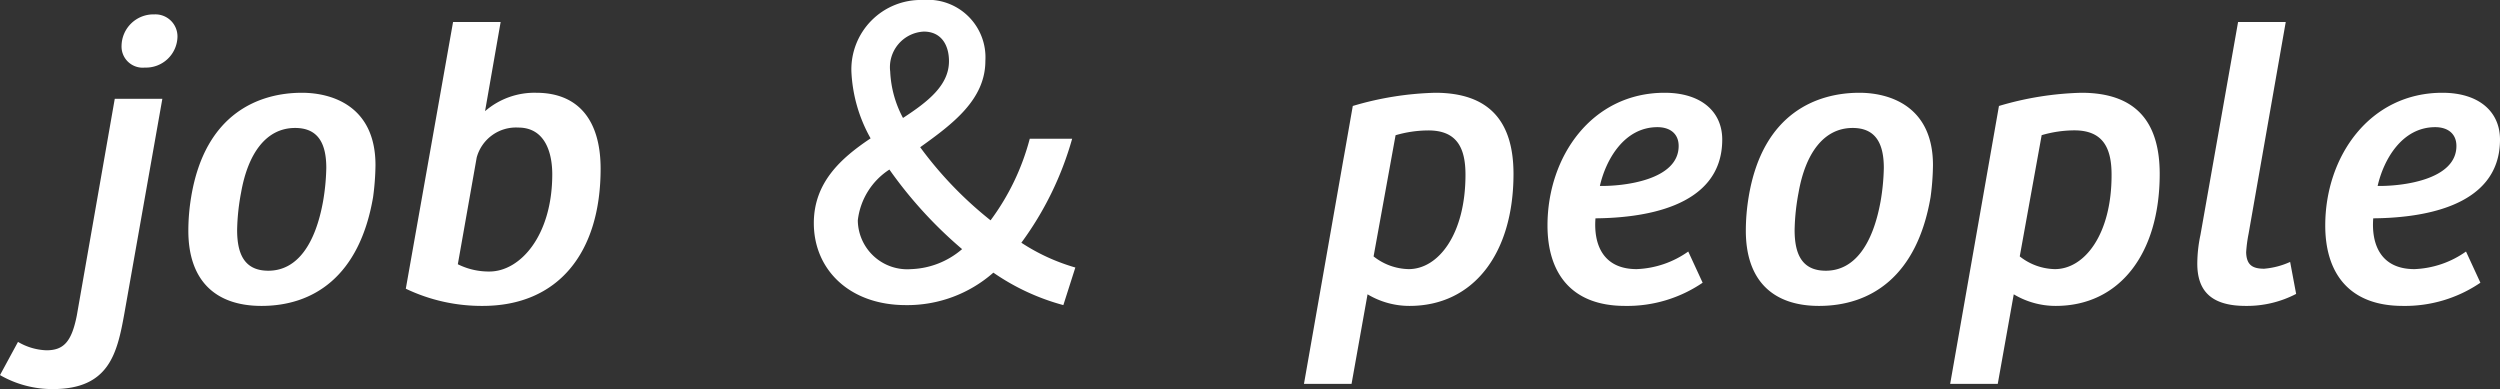 <svg xmlns="http://www.w3.org/2000/svg" width="137.542" height="21.406" viewBox="0 0 137.542 21.406">
  <rect x="0" y="0" width="137.542" height="21.406" fill="#333333" stroke="none"/>
  <g id="グループ_241828" data-name="グループ 241828" transform="translate(-594.974 -6877.5)">
    <path id="パス_189573" data-name="パス 189573" d="M3.938-12.782a1.735,1.735,0,0,0,1.8-1.694,1.214,1.214,0,0,0-1.276-1.232,1.753,1.753,0,0,0-1.8,1.716A1.162,1.162,0,0,0,3.938-12.782ZM-1.122,4.906c3.1,0,3.542-1.958,3.938-4.158l2.09-11.814H2.288L.2.858C-.088,2.31-.528,2.772-1.474,2.772A3.3,3.3,0,0,1-3.036,2.31l-.99,1.826A5.774,5.774,0,0,0-1.122,4.906ZM10.362.33c2.838,0,5.39-1.606,6.138-5.984a14.141,14.141,0,0,0,.132-1.76c0-3.256-2.4-3.982-4.048-3.982-2.266,0-5.324,1.056-6.094,5.742a11.4,11.4,0,0,0-.154,1.848C6.336-1.1,7.788.33,10.362.33Zm.374-1.936C9.372-1.606,9.02-2.6,9.02-3.85a12.05,12.05,0,0,1,.22-2.068C9.614-8.03,10.6-9.46,12.21-9.46c1.254,0,1.716.836,1.716,2.2a12.061,12.061,0,0,1-.176,1.826C13.332-3.1,12.342-1.606,10.736-1.606ZM22.528.33c4.136,0,6.49-2.9,6.49-7.546,0-2.728-1.276-4.18-3.542-4.18a4.155,4.155,0,0,0-2.816,1.012l.858-4.906H20.9L18.3-.616A9.672,9.672,0,0,0,22.528.33ZM22.9-1.562a3.819,3.819,0,0,1-1.738-.4L22.2-7.832a2.24,2.24,0,0,1,2.288-1.65c1.452,0,1.87,1.342,1.87,2.574C26.356-3.542,24.6-1.562,22.9-1.562Z" transform="translate(599 6894)" fill="#fff"/>
    <path id="パス_189574" data-name="パス 189574" d="M2.4-10.67-.286,4.62H2.332l.88-4.928A4.477,4.477,0,0,0,5.522.33c3.5,0,5.72-2.86,5.72-7.26,0-2.948-1.386-4.466-4.312-4.466A17.316,17.316,0,0,0,2.4-10.67Zm3.08,8.976a3.2,3.2,0,0,1-1.936-.7l1.21-6.666a6.481,6.481,0,0,1,1.8-.264C8.162-9.328,8.6-8.316,8.6-6.886,8.6-3.608,7.106-1.694,5.478-1.694ZM17.38.33A7.365,7.365,0,0,0,21.648-.946l-.792-1.716a5.242,5.242,0,0,1-2.838.968c-1.87,0-2.376-1.386-2.266-2.794,2.354-.022,6.974-.484,6.974-4.334,0-1.54-1.166-2.574-3.168-2.574-4,0-6.446,3.5-6.446,7.3C13.112-1.54,14.366.33,17.38.33Zm-1.386-6.6c.33-1.452,1.342-3.234,3.168-3.234.682,0,1.166.352,1.166,1.034C20.328-6.578,17.27-6.248,15.994-6.27ZM28.05.33c2.838,0,5.39-1.606,6.138-5.984a14.141,14.141,0,0,0,.132-1.76c0-3.256-2.4-3.982-4.048-3.982-2.266,0-5.324,1.056-6.094,5.742a11.4,11.4,0,0,0-.154,1.848C24.024-1.1,25.476.33,28.05.33Zm.374-1.936c-1.364,0-1.716-.99-1.716-2.244a12.051,12.051,0,0,1,.22-2.068C27.3-8.03,28.292-9.46,29.9-9.46c1.254,0,1.716.836,1.716,2.2a12.061,12.061,0,0,1-.176,1.826C31.02-3.1,30.03-1.606,28.424-1.606ZM37.95-10.67,35.266,4.62h2.618l.88-4.928a4.477,4.477,0,0,0,2.31.638c3.5,0,5.72-2.86,5.72-7.26,0-2.948-1.386-4.466-4.312-4.466A17.316,17.316,0,0,0,37.95-10.67Zm3.08,8.976a3.2,3.2,0,0,1-1.936-.7L40.3-9.064a6.481,6.481,0,0,1,1.8-.264c1.606,0,2.046,1.012,2.046,2.442C44.154-3.608,42.658-1.694,41.03-1.694ZM51.524.33A5.864,5.864,0,0,0,54.3-.33l-.33-1.76a4.314,4.314,0,0,1-1.43.374c-.66,0-.968-.22-.99-.9a7.528,7.528,0,0,1,.132-1.012l2.046-11.66H51.106l-2.068,11.7A7.765,7.765,0,0,0,48.862-2C48.862-.572,49.544.33,51.524.33Zm8.646,0A7.365,7.365,0,0,0,64.438-.946l-.792-1.716a5.242,5.242,0,0,1-2.838.968c-1.87,0-2.376-1.386-2.266-2.794,2.354-.022,6.974-.484,6.974-4.334,0-1.54-1.166-2.574-3.168-2.574-4,0-6.446,3.5-6.446,7.3C55.9-1.54,57.156.33,60.17.33Zm-1.386-6.6c.33-1.452,1.342-3.234,3.168-3.234.682,0,1.166.352,1.166,1.034C63.118-6.578,60.06-6.248,58.784-6.27Z" transform="translate(667 6894)" fill="#fff"/>
    <path id="パス_189575" data-name="パス 189575" d="M4.95-12.562a1.961,1.961,0,0,1,1.848-2.2c.968,0,1.386.748,1.386,1.628,0,1.32-1.144,2.222-2.53,3.124A5.967,5.967,0,0,1,4.95-12.562ZM5.808.286A7.164,7.164,0,0,0,10.626-1.5,12.444,12.444,0,0,0,14.476.286l.66-2.068a10.9,10.9,0,0,1-2.97-1.364,17.758,17.758,0,0,0,2.794-5.72H12.628a13.1,13.1,0,0,1-2.156,4.488A20.938,20.938,0,0,1,6.6-8.4c1.782-1.276,3.586-2.618,3.586-4.752A3.166,3.166,0,0,0,6.754-16.5a3.819,3.819,0,0,0-3.938,3.96A8.225,8.225,0,0,0,3.872-8.888C2.222-7.788.748-6.446.748-4.224.748-1.672,2.706.286,5.808.286ZM3.168-4.378A3.851,3.851,0,0,1,4.906-7.172a23.555,23.555,0,0,0,4,4.378,4.525,4.525,0,0,1-2.794,1.1A2.723,2.723,0,0,1,3.168-4.378Z" transform="translate(639 6894)" fill="#fff"/>
  </g>
</svg>
